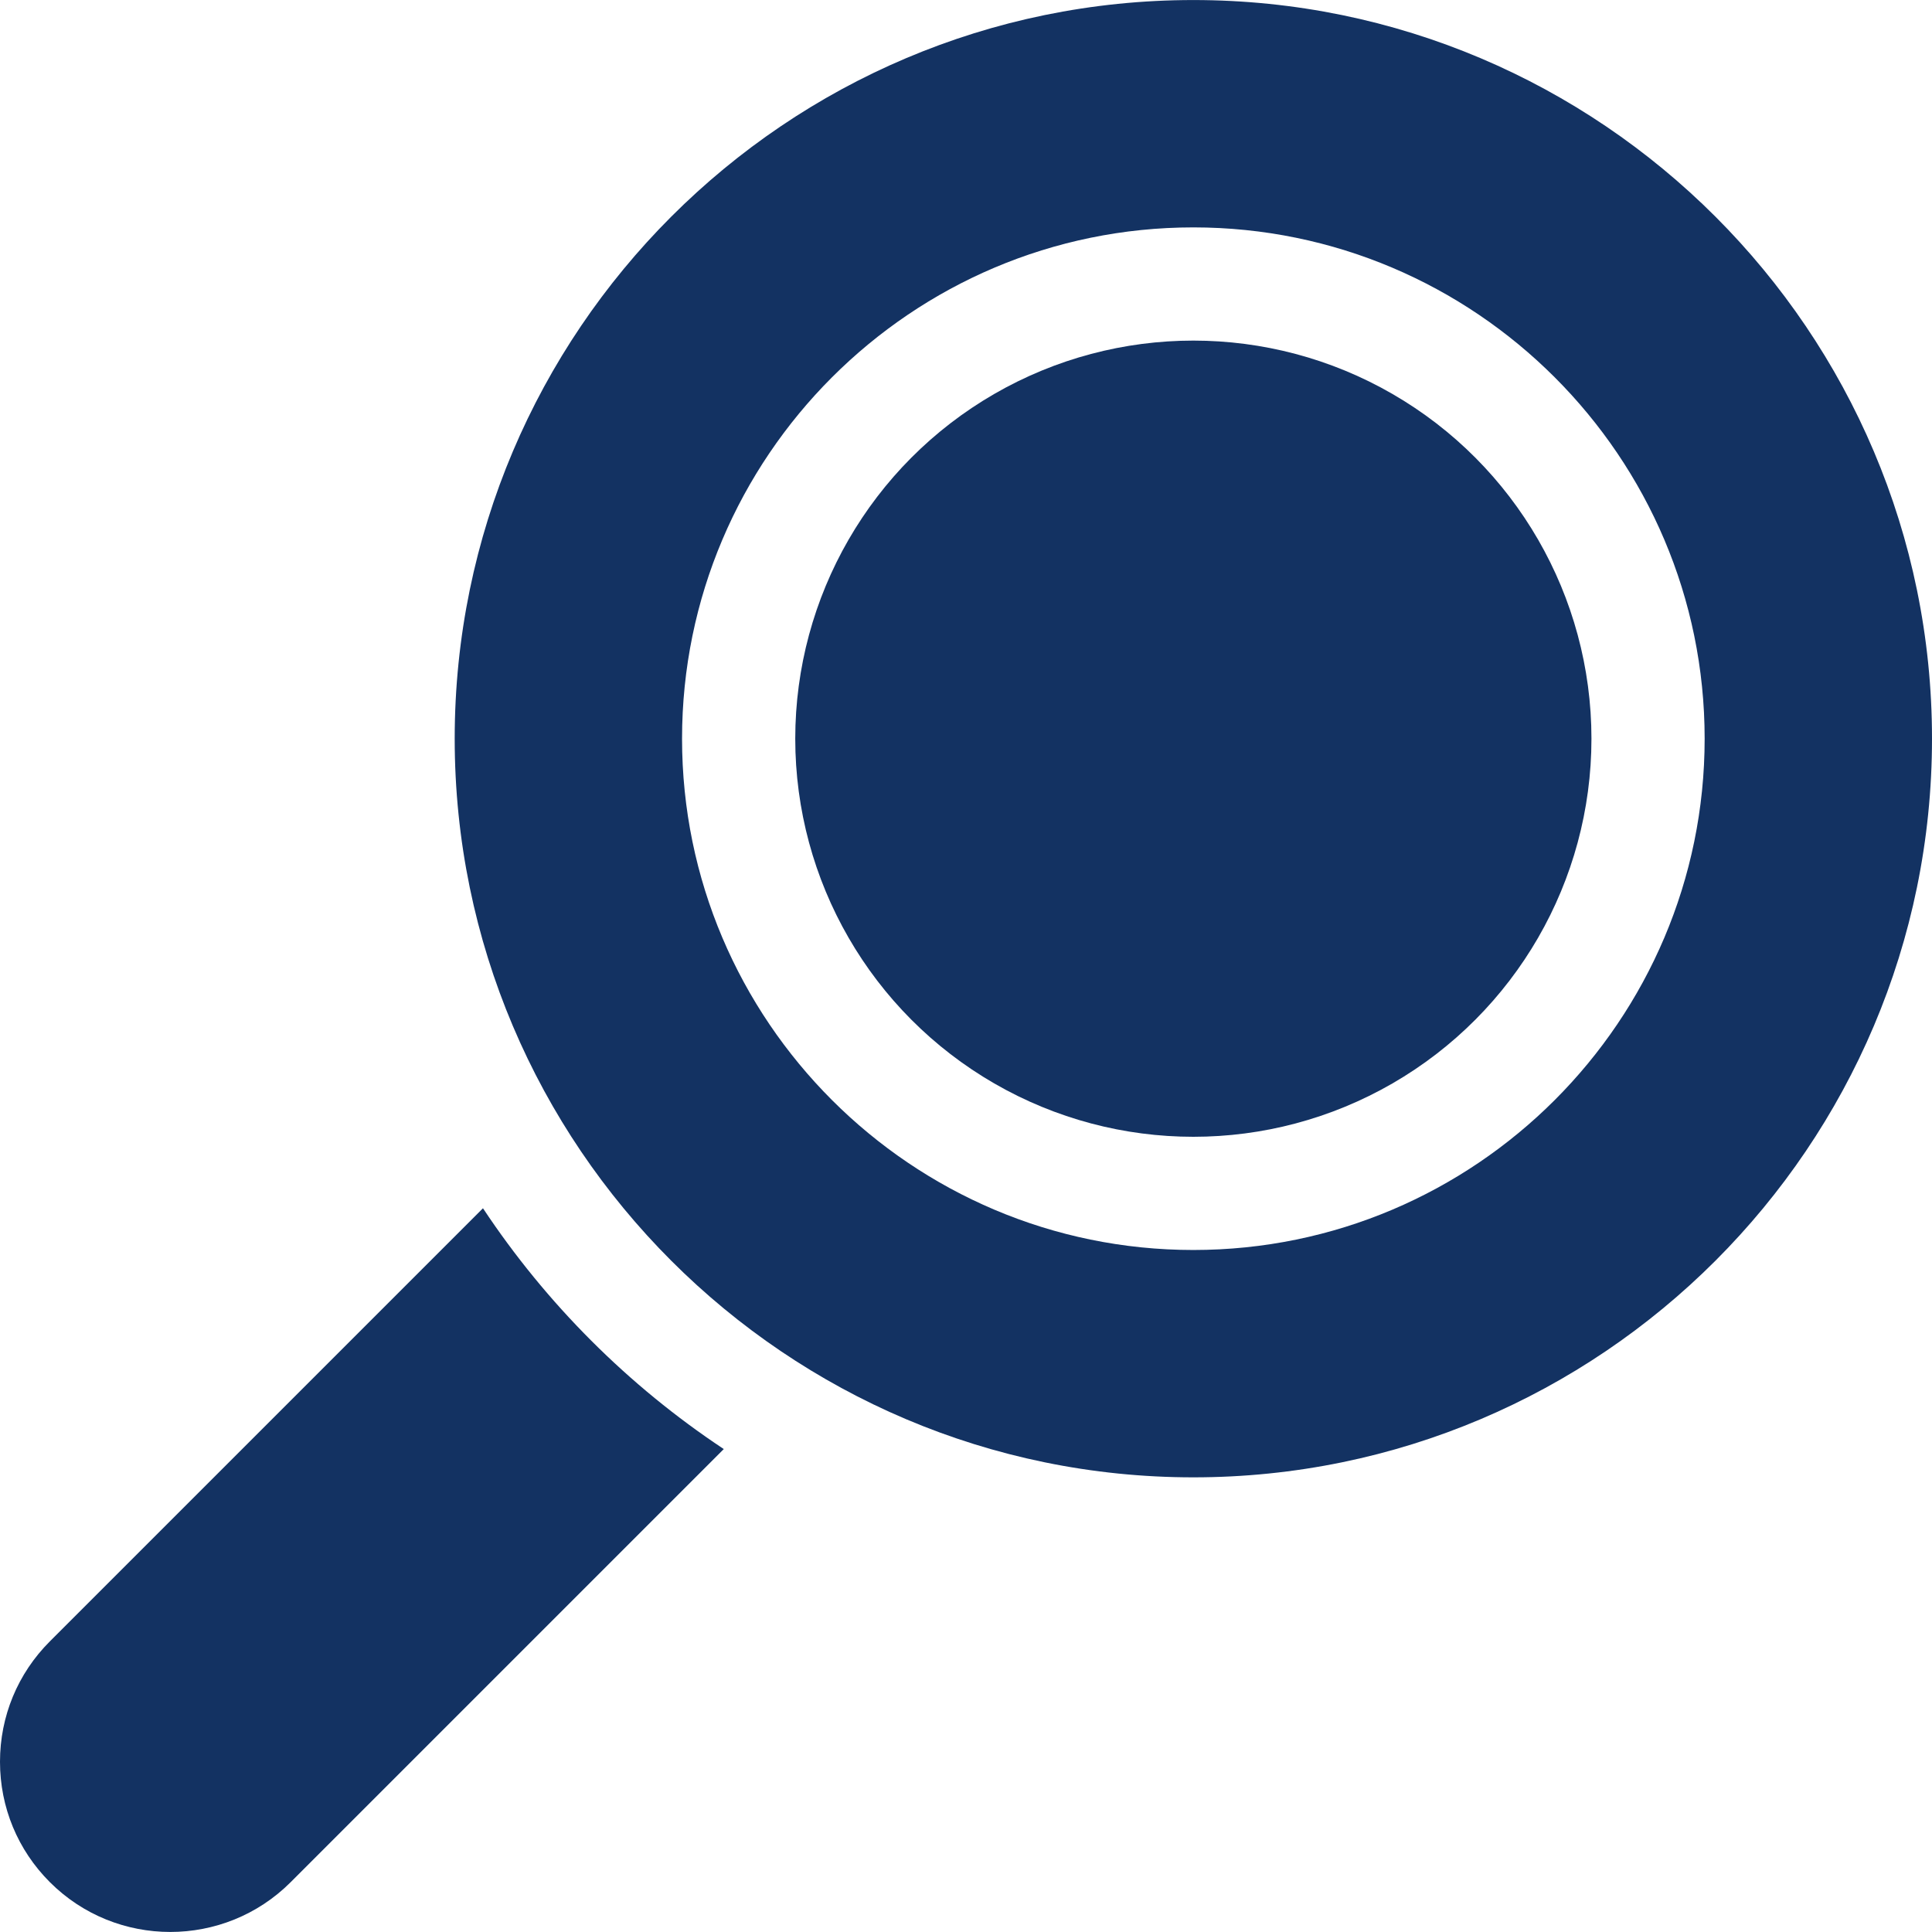 <?xml version="1.0" encoding="UTF-8"?> <svg xmlns="http://www.w3.org/2000/svg" id="Capa_1" height="512px" viewBox="0 0 512 512" width="512px"> <g> <g> <path d="m13.217 434.978 114.776-114.776c16.78 25.301 38.516 47.037 63.817 63.816l-114.777 114.776c-8.797 8.797-20.353 13.195-31.908 13.195s-23.111-4.398-31.908-13.195c-8.524-8.523-13.217-19.855-13.217-31.908s4.693-23.386 13.217-31.908z" data-original="#000000" class="active-path" data-old_color="#000000" fill="#133262"></path> <path d="m316.25 391.511c107.937 0 195.75-87.813 195.75-195.75s-87.813-195.75-195.75-195.75-195.75 87.813-195.75 195.75 87.813 195.75 195.75 195.75zm-135.5-195.75c0-74.715 60.785-135.5 135.5-135.5s135.5 60.785 135.5 135.5-60.785 135.5-135.5 135.5-135.5-60.785-135.5-135.5z" data-original="#000000" class="active-path" data-old_color="#000000" fill="#133262"></path> <circle cx="316.25" cy="195.761" r="105.5" data-original="#000000" class="active-path" data-old_color="#000000" fill="#133262"></circle> </g> </g> </svg> 